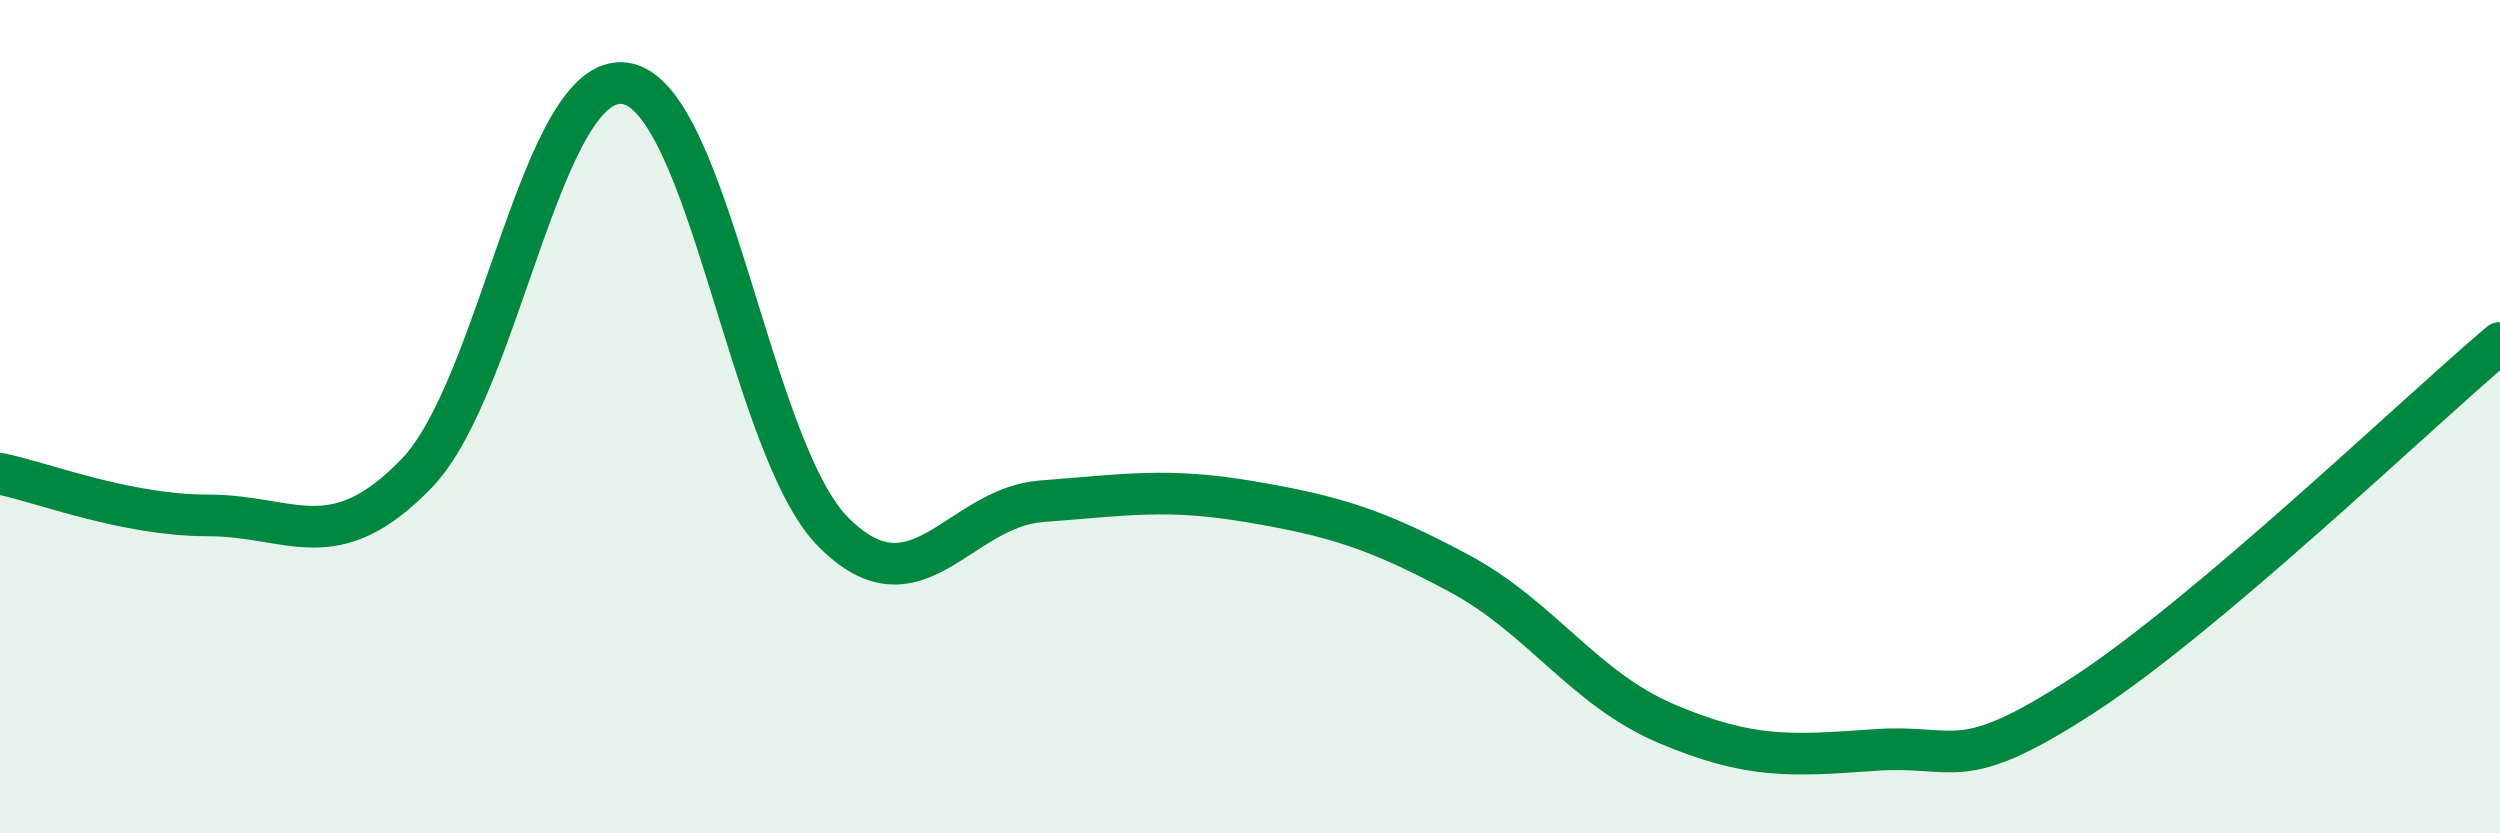 
    <svg width="60" height="20" viewBox="0 0 60 20" xmlns="http://www.w3.org/2000/svg">
      <path
        d="M 0,11.37 C 1,11.57 3,12.37 5,12.37 C 7,12.37 8,13.43 10,11.36 C 12,9.29 13,1.72 15,2 C 17,2.28 18,10.76 20,12.77 C 22,14.78 23,12.18 25,12.03 C 27,11.88 28,11.7 30,12.04 C 32,12.38 33,12.68 35,13.75 C 37,14.82 38,16.52 40,17.37 C 42,18.22 43,18.14 45,18 C 47,17.86 47,18.63 50,16.68 C 53,14.73 58,9.92 60,8.23L60 20L0 20Z"
        fill="#008740"
        opacity="0.1"
        stroke-linecap="round"
        stroke-linejoin="round"
      />
      <path
        d="M 0,11.37 C 1,11.57 3,12.37 5,12.37 C 7,12.37 8,13.43 10,11.36 C 12,9.29 13,1.72 15,2 C 17,2.28 18,10.76 20,12.77 C 22,14.78 23,12.18 25,12.03 C 27,11.88 28,11.7 30,12.04 C 32,12.38 33,12.68 35,13.75 C 37,14.82 38,16.52 40,17.37 C 42,18.22 43,18.14 45,18 C 47,17.86 47,18.63 50,16.68 C 53,14.73 58,9.92 60,8.23"
        stroke="#008740"
        stroke-width="1"
        fill="none"
        stroke-linecap="round"
        stroke-linejoin="round"
      />
    </svg>
  